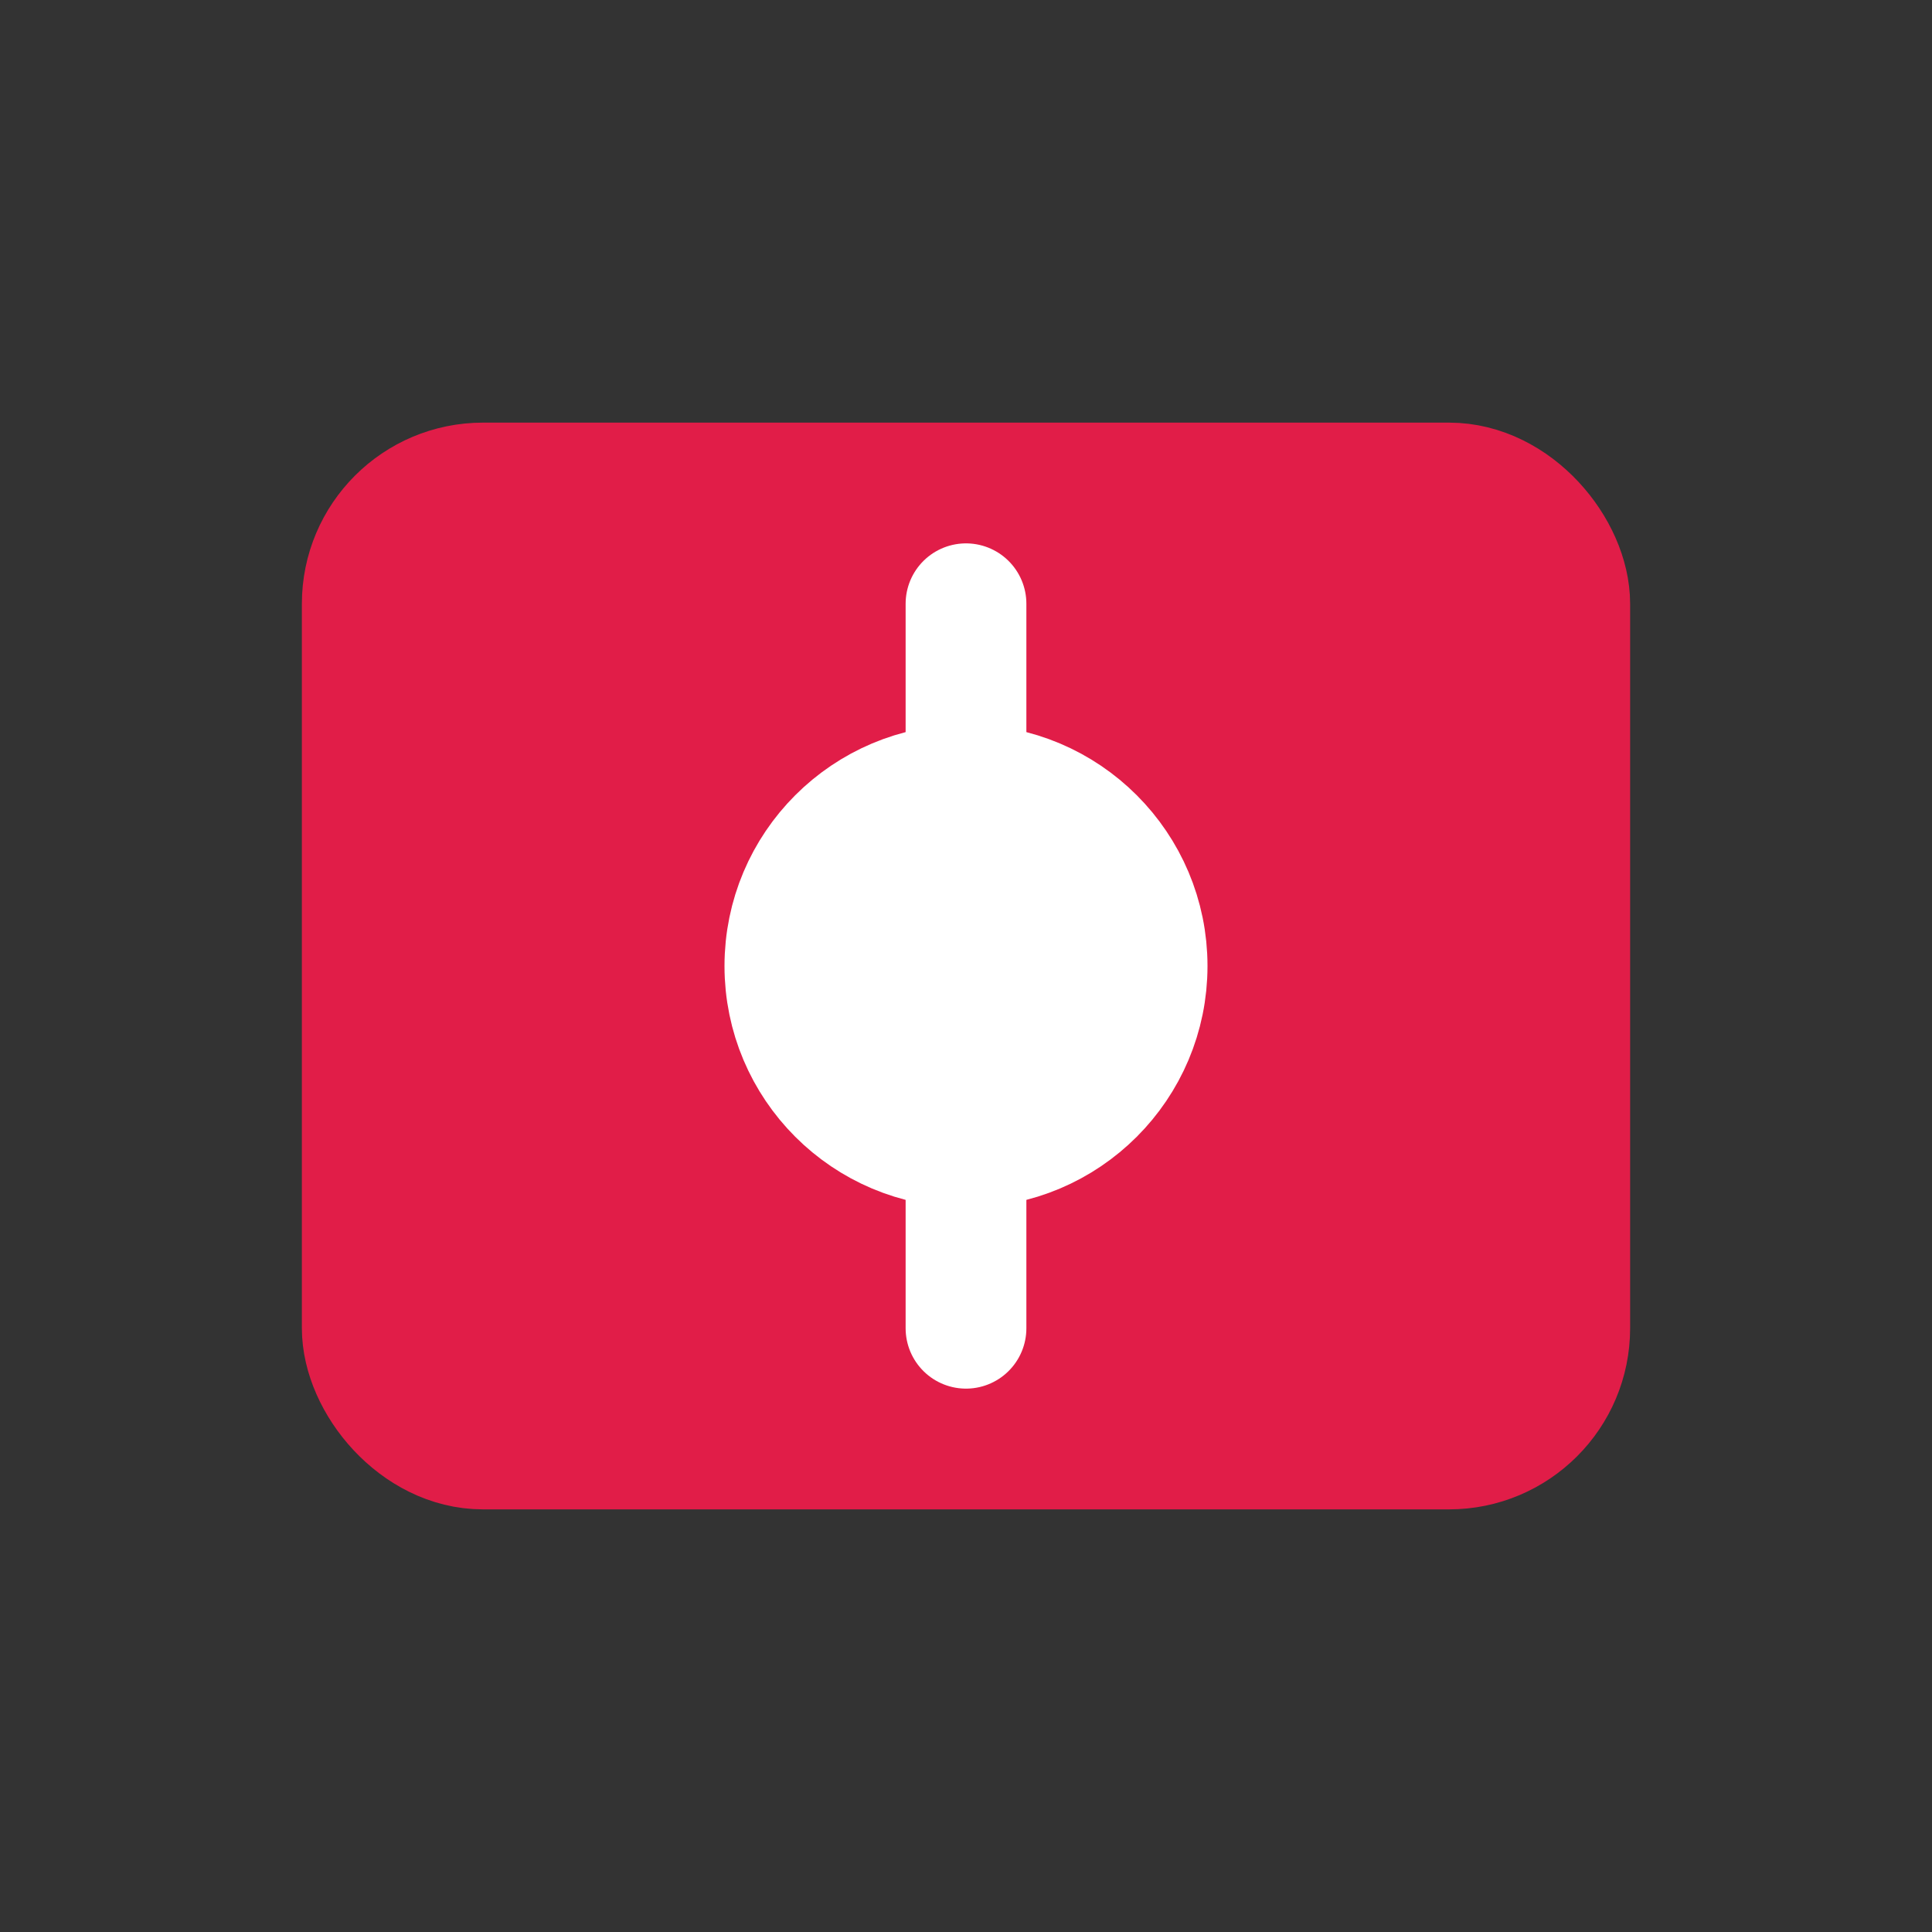 <svg xmlns="http://www.w3.org/2000/svg" width="32" height="32" viewBox="0 0 32 32" fill="none" stroke="currentColor" stroke-width="2" stroke-linecap="round" stroke-linejoin="round">
  <rect x="0" y="0" width="32" height="32" fill="#333333" stroke="none"/>
  <rect x="6" y="8" width="20" height="16" rx="2" fill="#e11d48" stroke="#e11d48" />
  <circle cx="16" cy="16" r="3" fill="white" stroke="white" />
  <path d="M16 13v-3" stroke="white" />
  <path d="M16 22v-3" stroke="white" />
</svg>